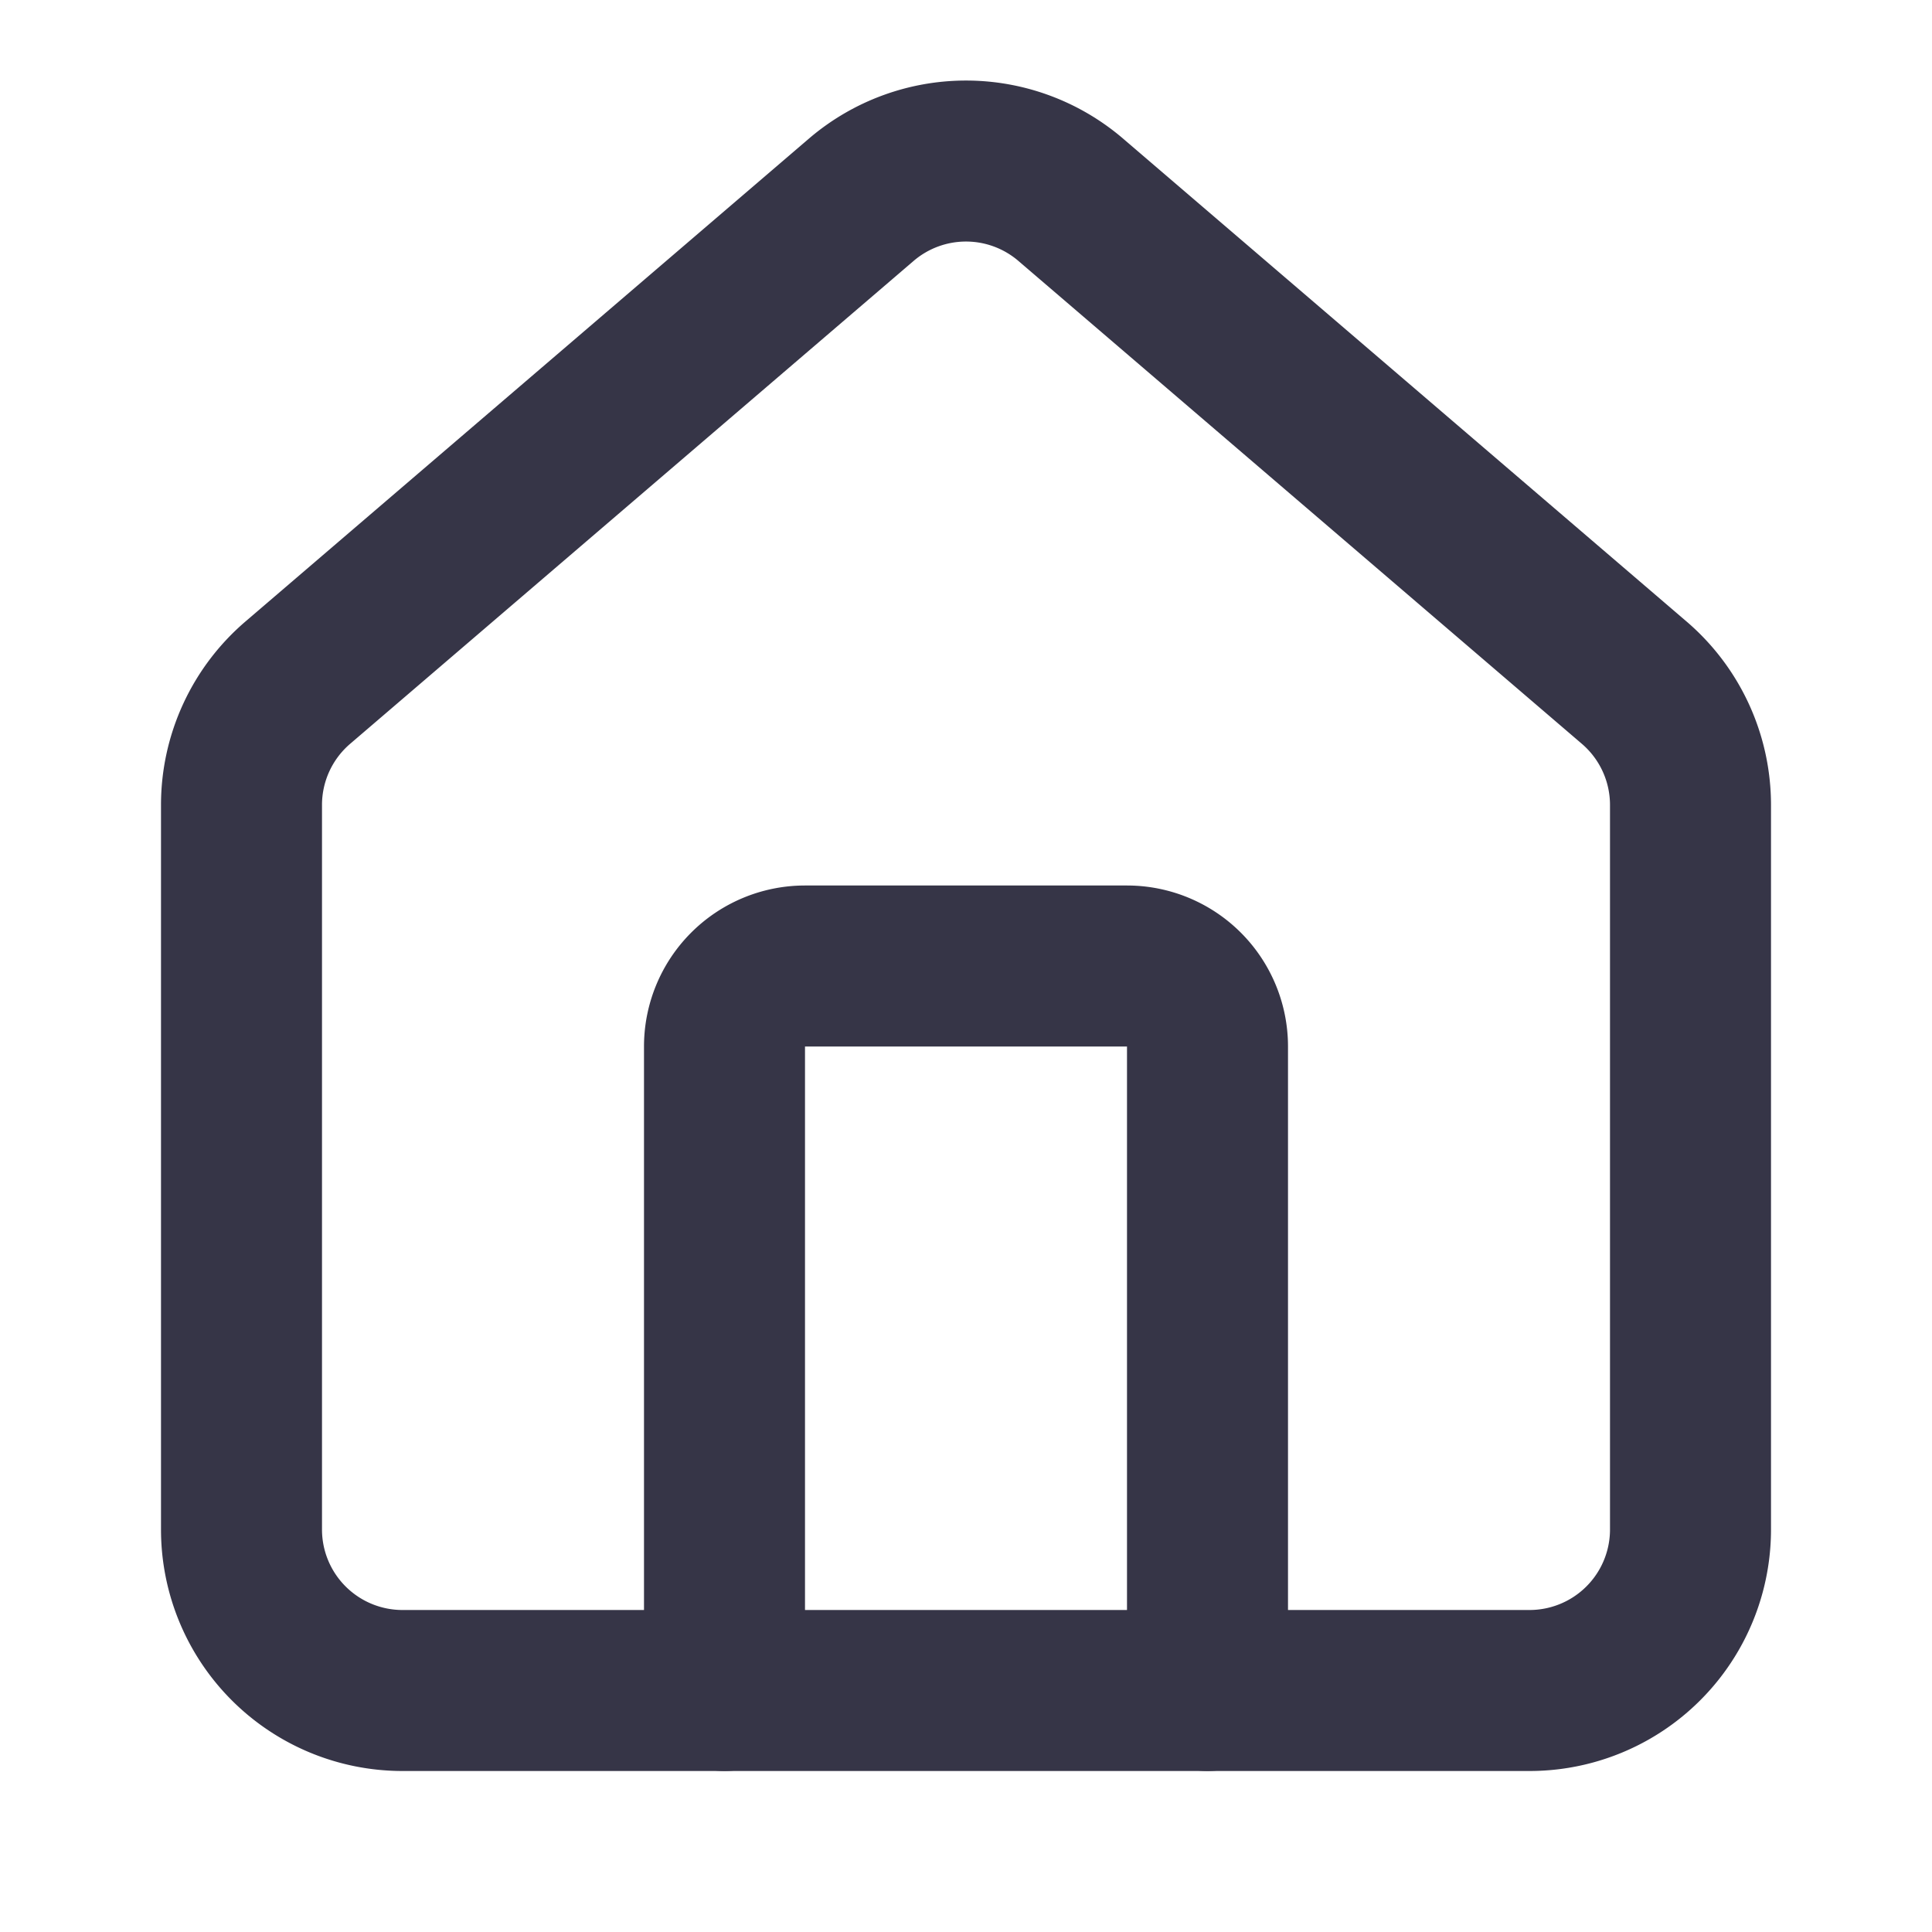 <svg xmlns="http://www.w3.org/2000/svg" width="24" height="24" viewBox="0 0 24 24" fill="none" stroke="#363547"
    stroke-width="2" stroke-linecap="round" stroke-linejoin="round" class="lucide lucide-house">
    <path d="M15 21v-8a1 1 0 0 0-1-1h-4a1 1 0 0 0-1 1v8" />
    <path
        d="M3 10a2 2 0 0 1 .709-1.528l7-5.999a2 2 0 0 1 2.582 0l7 5.999A2 2 0 0 1 21 10v9a2 2 0 0 1-2 2H5a2 2 0 0 1-2-2z" />
</svg>